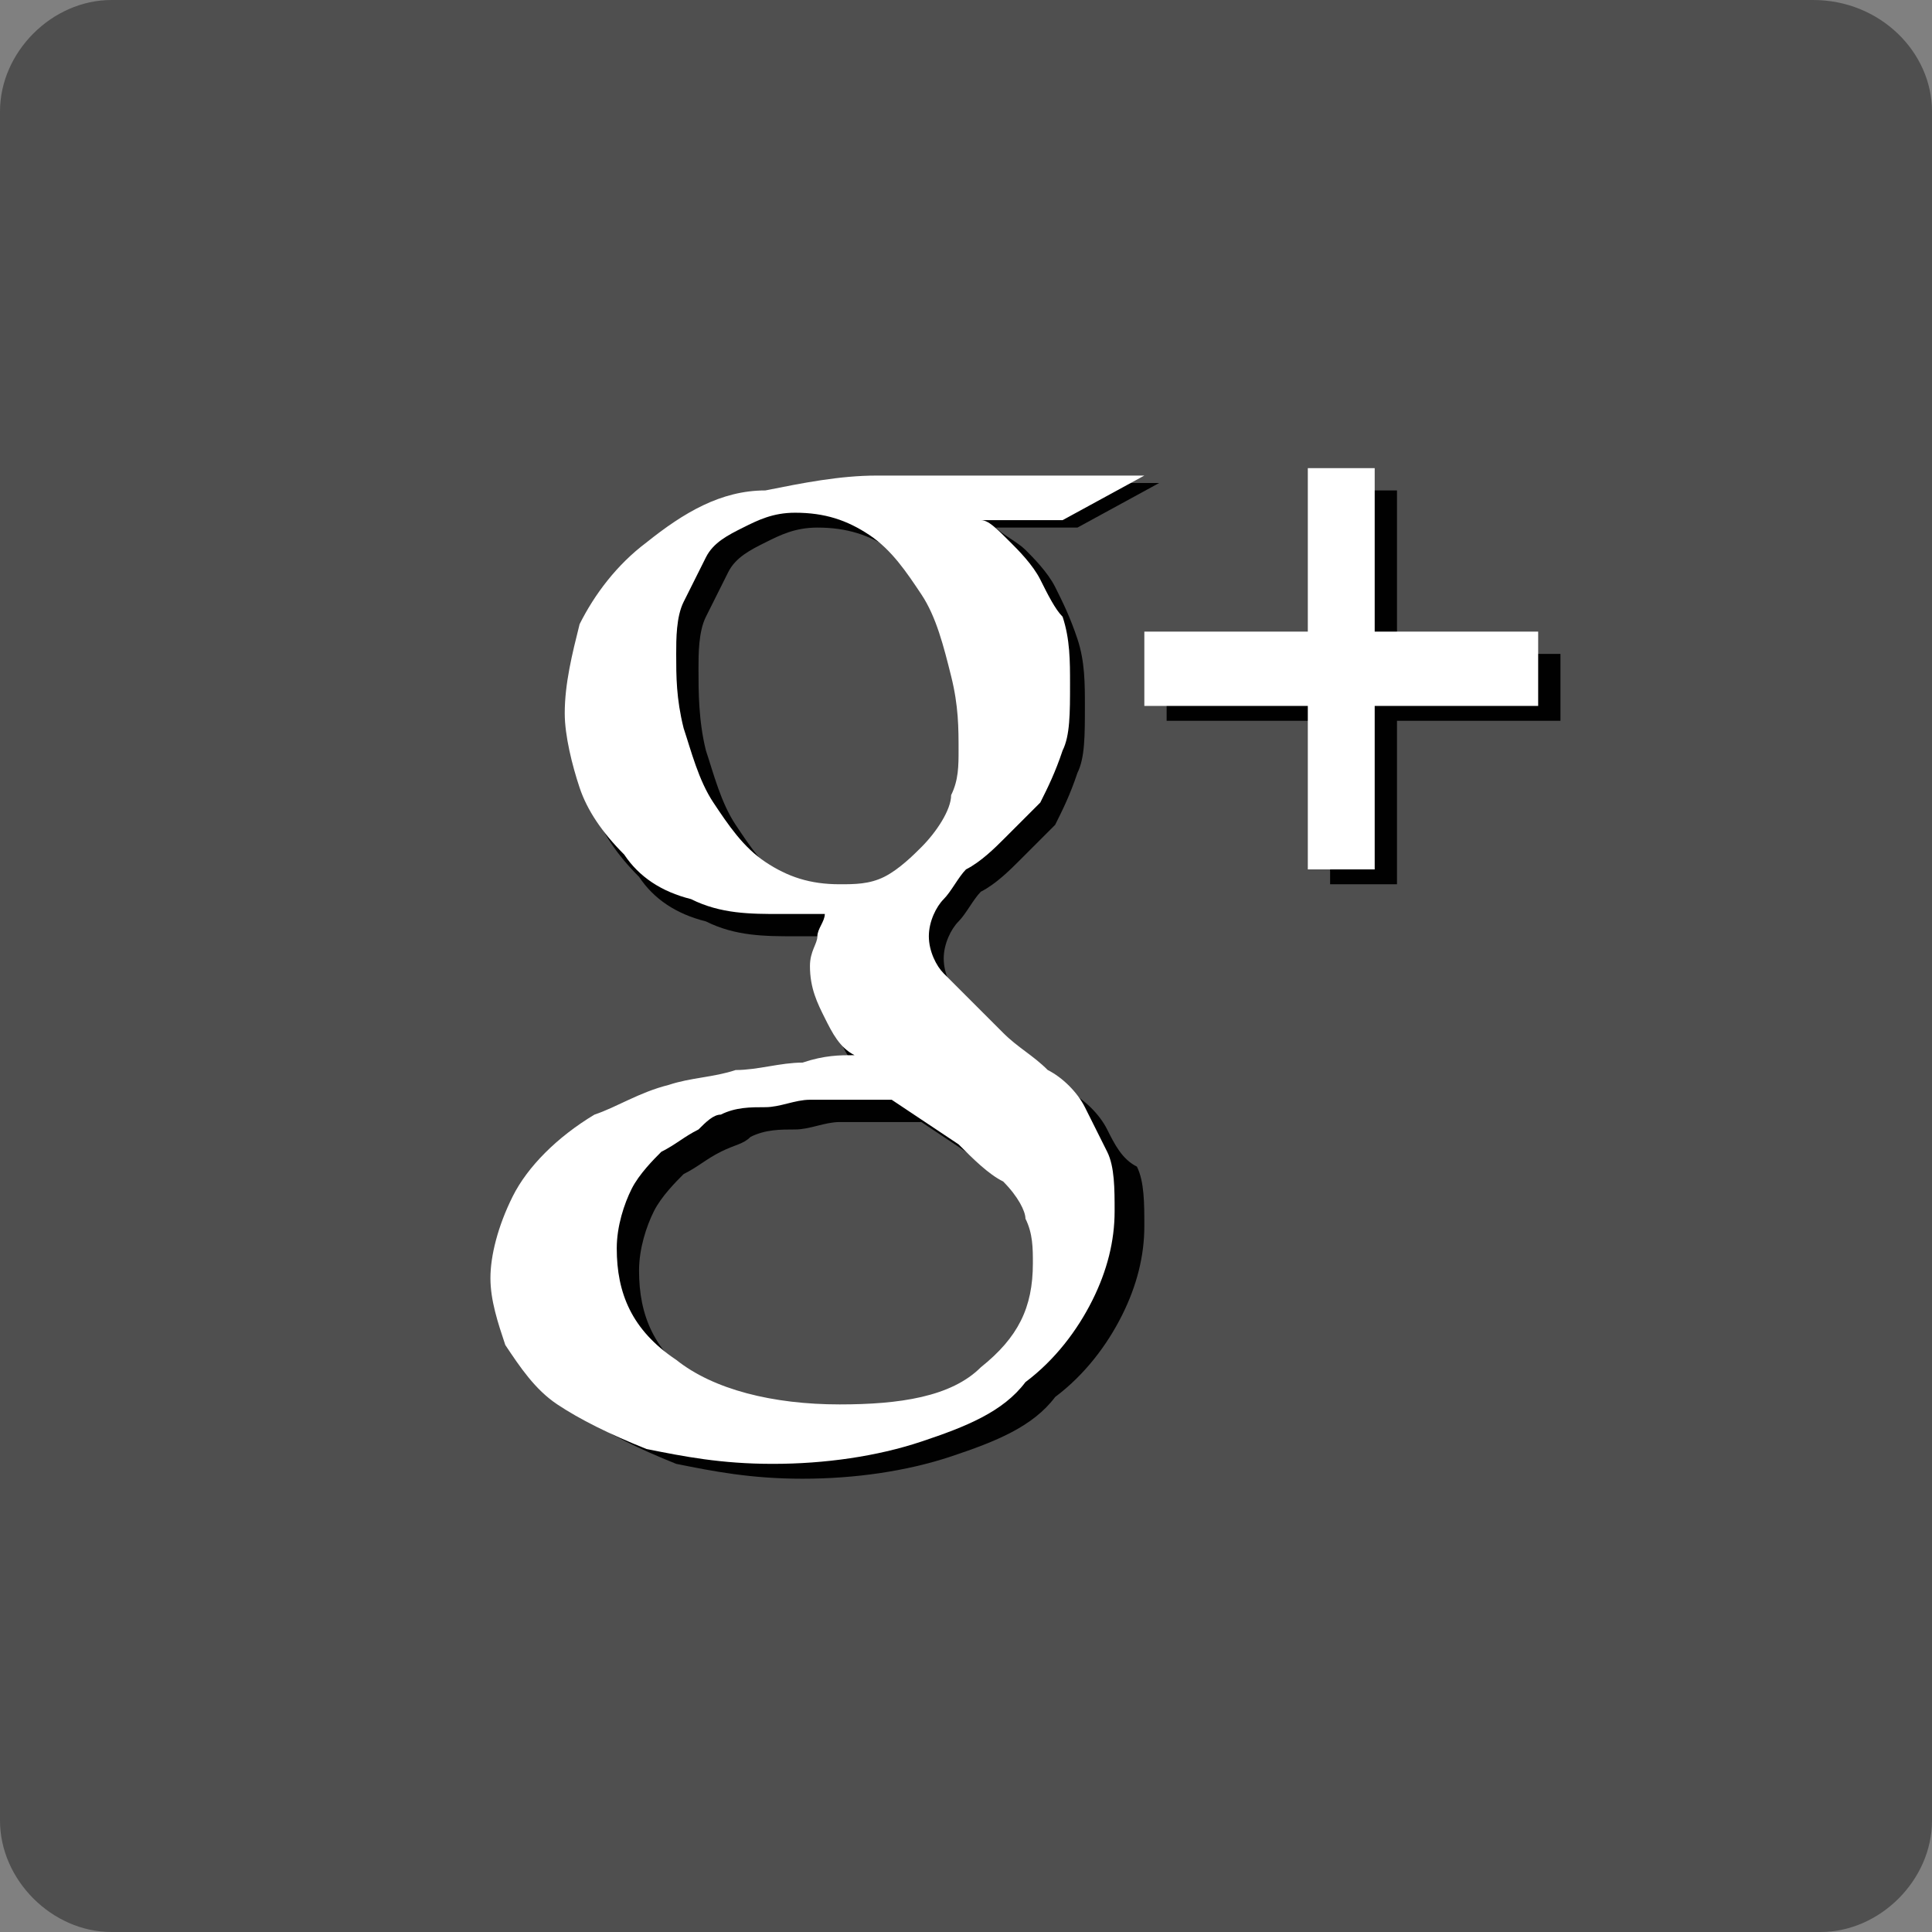 <?xml version="1.0" encoding="utf-8"?>
<!-- Generator: Adobe Illustrator 17.0.0, SVG Export Plug-In . SVG Version: 6.00 Build 0)  -->
<!DOCTYPE svg PUBLIC "-//W3C//DTD SVG 1.1//EN" "http://www.w3.org/Graphics/SVG/1.1/DTD/svg11.dtd">
<svg version="1.1" id="Layer_1" xmlns="http://www.w3.org/2000/svg" xmlns:xlink="http://www.w3.org/1999/xlink" x="0px" y="0px"
	 width="26px" height="26px" viewBox="0 0 26 26" enable-background="new 0 0 26 26" xml:space="preserve">
<rect x="0" y="0" width="26" height="26" fill="#808080" stroke="none"/>
<g>
	<path fill="#4F4F4F" d="M26,24.5c0,0.8-0.7,1.5-1.5,1.5H1.5C0.7,26,0,25.3,0,24.5V1.5C0,0.7,0.7,0,1.5,0h22.9C25.3,0,26,0.7,26,1.5
		V24.5z"/>
	<g>
		<g>
			<polygon fill="#010101" points="18.8,8.8 18.8,6.6 17.9,6.6 17.9,8.8 15.7,8.8 15.7,9.7 17.9,9.7 17.9,11.9 18.8,11.9 18.8,9.7 
				21,9.7 21,8.8 			"/>
			<path fill="#010101" d="M14.9,15.2c-0.1-0.2-0.3-0.4-0.5-0.5c-0.2-0.2-0.4-0.3-0.6-0.5l-0.6-0.5c-0.1-0.1-0.2-0.2-0.3-0.3
				c-0.1-0.1-0.2-0.3-0.2-0.5c0-0.2,0.1-0.4,0.2-0.5c0.1-0.1,0.2-0.3,0.3-0.4c0.2-0.1,0.4-0.3,0.5-0.4c0.2-0.2,0.3-0.3,0.5-0.5
				c0.1-0.2,0.2-0.4,0.3-0.7c0.1-0.2,0.1-0.5,0.1-0.9c0-0.3,0-0.6-0.1-0.9c-0.1-0.3-0.2-0.5-0.3-0.7c-0.1-0.2-0.3-0.4-0.4-0.5
				c-0.1-0.1-0.3-0.2-0.4-0.3h1.1l1.1-0.6h-3.6c-0.5,0-1,0.1-1.5,0.2C10,6.9,9.4,7.2,8.9,7.6C8.6,7.9,8.3,8.3,8.1,8.7
				C7.9,9.1,7.8,9.5,7.8,9.9c0,0.3,0.1,0.7,0.2,1c0.1,0.3,0.3,0.6,0.6,0.9c0.2,0.3,0.5,0.5,0.9,0.6c0.4,0.2,0.8,0.2,1.2,0.2
				c0.1,0,0.2,0,0.3,0c0.1,0,0.2,0,0.3,0c0,0.1-0.1,0.2-0.1,0.3c0,0.1-0.1,0.2-0.1,0.4c0,0.3,0.1,0.5,0.2,0.7
				c0.1,0.2,0.2,0.4,0.4,0.5c-0.2,0-0.4,0-0.7,0.1c-0.3,0-0.6,0.1-0.9,0.1c-0.3,0.1-0.6,0.1-0.9,0.2c-0.3,0.1-0.6,0.2-0.9,0.4
				c-0.5,0.3-0.9,0.7-1.1,1.1C7.1,16.8,7,17.1,7,17.4c0,0.3,0.1,0.6,0.2,0.9c0.2,0.3,0.4,0.6,0.7,0.8c0.3,0.2,0.7,0.4,1.2,0.6
				c0.5,0.1,1,0.2,1.7,0.2c0.7,0,1.4-0.1,2-0.3c0.6-0.2,1.1-0.4,1.4-0.8c0.4-0.3,0.7-0.7,0.9-1.1c0.2-0.4,0.3-0.8,0.3-1.2
				c0-0.3,0-0.6-0.1-0.8C15.1,15.6,15,15.4,14.9,15.2z M11.6,12.2c-0.4,0-0.7-0.1-1-0.3c-0.3-0.2-0.5-0.5-0.7-0.8
				c-0.2-0.3-0.3-0.7-0.4-1C9.4,9.7,9.4,9.3,9.4,9c0-0.2,0-0.5,0.1-0.7c0.1-0.2,0.2-0.4,0.3-0.6c0.1-0.2,0.3-0.3,0.5-0.4
				c0.2-0.1,0.4-0.2,0.7-0.2c0.4,0,0.7,0.1,1,0.3c0.3,0.2,0.5,0.5,0.7,0.8C12.8,8.6,12.9,9,13,9.4c0.1,0.4,0.1,0.7,0.1,1
				c0,0.2,0,0.4-0.1,0.6c0,0.2-0.2,0.5-0.4,0.7c-0.1,0.1-0.3,0.3-0.5,0.4C12,12.1,11.8,12.2,11.6,12.2z M13.5,18.7
				c-0.4,0.4-1.1,0.5-1.9,0.5c-0.9,0-1.7-0.2-2.2-0.6c-0.6-0.4-0.8-0.9-0.8-1.5c0-0.3,0.1-0.6,0.2-0.8c0.1-0.2,0.3-0.4,0.4-0.5
				c0.2-0.1,0.3-0.2,0.5-0.3c0.2-0.1,0.3-0.1,0.4-0.2c0.2-0.1,0.4-0.1,0.6-0.1c0.2,0,0.4-0.1,0.6-0.1c0.2,0,0.3,0,0.5,0
				c0.1,0,0.2,0,0.2,0c0.1,0,0.2,0,0.2,0c0.1,0,0.1,0,0.2,0c0.3,0.2,0.6,0.4,0.9,0.6c0.2,0.2,0.4,0.4,0.6,0.5
				c0.2,0.2,0.3,0.4,0.3,0.5c0.1,0.2,0.1,0.4,0.1,0.6C14.1,17.8,13.9,18.3,13.5,18.7z"/>
		</g>
	</g>
	<g>
		<g>
			<polygon fill="#FFFFFF" points="18.5,8.5 18.5,6.3 17.6,6.3 17.6,8.5 15.4,8.5 15.4,9.5 17.6,9.5 17.6,11.7 18.5,11.7 18.5,9.5 
				20.7,9.5 20.7,8.5 			"/>
			<path fill="#FFFFFF" d="M14.6,14.9c-0.1-0.2-0.3-0.4-0.5-0.5c-0.2-0.2-0.4-0.3-0.6-0.5L13,13.4c-0.1-0.1-0.2-0.2-0.3-0.3
				c-0.1-0.1-0.2-0.3-0.2-0.5c0-0.2,0.1-0.4,0.2-0.5c0.1-0.1,0.2-0.3,0.3-0.4c0.2-0.1,0.4-0.3,0.5-0.4c0.2-0.2,0.3-0.3,0.5-0.5
				c0.1-0.2,0.2-0.4,0.3-0.7c0.1-0.2,0.1-0.5,0.1-0.9c0-0.3,0-0.6-0.1-0.9C14.2,8.2,14.1,8,14,7.8c-0.1-0.2-0.3-0.4-0.4-0.5
				C13.4,7.1,13.3,7,13.2,7h1.1l1.1-0.6h-3.6c-0.5,0-1,0.1-1.5,0.2C9.7,6.6,9.2,6.9,8.7,7.3C8.3,7.6,8,8,7.8,8.4
				C7.7,8.8,7.6,9.2,7.6,9.6c0,0.3,0.1,0.7,0.2,1c0.1,0.3,0.3,0.6,0.6,0.9c0.2,0.3,0.5,0.5,0.9,0.6c0.4,0.2,0.8,0.2,1.2,0.2
				c0.1,0,0.2,0,0.3,0c0.1,0,0.2,0,0.3,0c0,0.1-0.1,0.2-0.1,0.3c0,0.1-0.1,0.2-0.1,0.4c0,0.3,0.1,0.5,0.2,0.7
				c0.1,0.2,0.2,0.4,0.4,0.5c-0.2,0-0.4,0-0.7,0.1c-0.3,0-0.6,0.1-0.9,0.1c-0.3,0.1-0.6,0.1-0.9,0.2C8.6,14.7,8.3,14.9,8,15
				c-0.5,0.3-0.9,0.7-1.1,1.1c-0.2,0.4-0.3,0.8-0.3,1.1c0,0.3,0.1,0.6,0.2,0.9c0.2,0.3,0.4,0.6,0.7,0.8c0.3,0.2,0.7,0.4,1.2,0.6
				c0.5,0.1,1,0.2,1.7,0.2c0.7,0,1.4-0.1,2-0.3c0.6-0.2,1.1-0.4,1.4-0.8c0.4-0.3,0.7-0.7,0.9-1.1c0.2-0.4,0.3-0.8,0.3-1.2
				c0-0.3,0-0.6-0.1-0.8C14.8,15.3,14.7,15.1,14.6,14.9z M11.3,11.9c-0.4,0-0.7-0.1-1-0.3c-0.3-0.2-0.5-0.5-0.7-0.8
				c-0.2-0.3-0.3-0.7-0.4-1c-0.1-0.4-0.1-0.7-0.1-1c0-0.2,0-0.5,0.1-0.7c0.1-0.2,0.2-0.4,0.3-0.6C9.6,7.3,9.8,7.2,10,7.1
				c0.2-0.1,0.4-0.2,0.7-0.2c0.4,0,0.7,0.1,1,0.3c0.3,0.2,0.5,0.5,0.7,0.8c0.2,0.3,0.3,0.7,0.4,1.1c0.1,0.4,0.1,0.7,0.1,1
				c0,0.2,0,0.4-0.1,0.6c0,0.2-0.2,0.5-0.4,0.7c-0.1,0.1-0.3,0.3-0.5,0.4C11.7,11.9,11.5,11.9,11.3,11.9z M13.2,18.4
				c-0.4,0.4-1.1,0.5-1.9,0.5c-0.9,0-1.7-0.2-2.2-0.6c-0.6-0.4-0.8-0.9-0.8-1.5c0-0.3,0.1-0.6,0.2-0.8c0.1-0.2,0.3-0.4,0.4-0.5
				c0.2-0.1,0.3-0.2,0.5-0.3C9.5,15.1,9.6,15,9.7,15c0.2-0.1,0.4-0.1,0.6-0.1c0.2,0,0.4-0.1,0.6-0.1c0.2,0,0.3,0,0.5,0
				c0.1,0,0.2,0,0.2,0c0.1,0,0.2,0,0.2,0c0.1,0,0.1,0,0.2,0c0.3,0.2,0.6,0.4,0.9,0.6c0.2,0.2,0.4,0.4,0.6,0.5
				c0.2,0.2,0.3,0.4,0.3,0.5c0.1,0.2,0.1,0.4,0.1,0.6C13.9,17.6,13.7,18,13.2,18.4z"/>
		</g>
	</g>
</g>
</svg>
